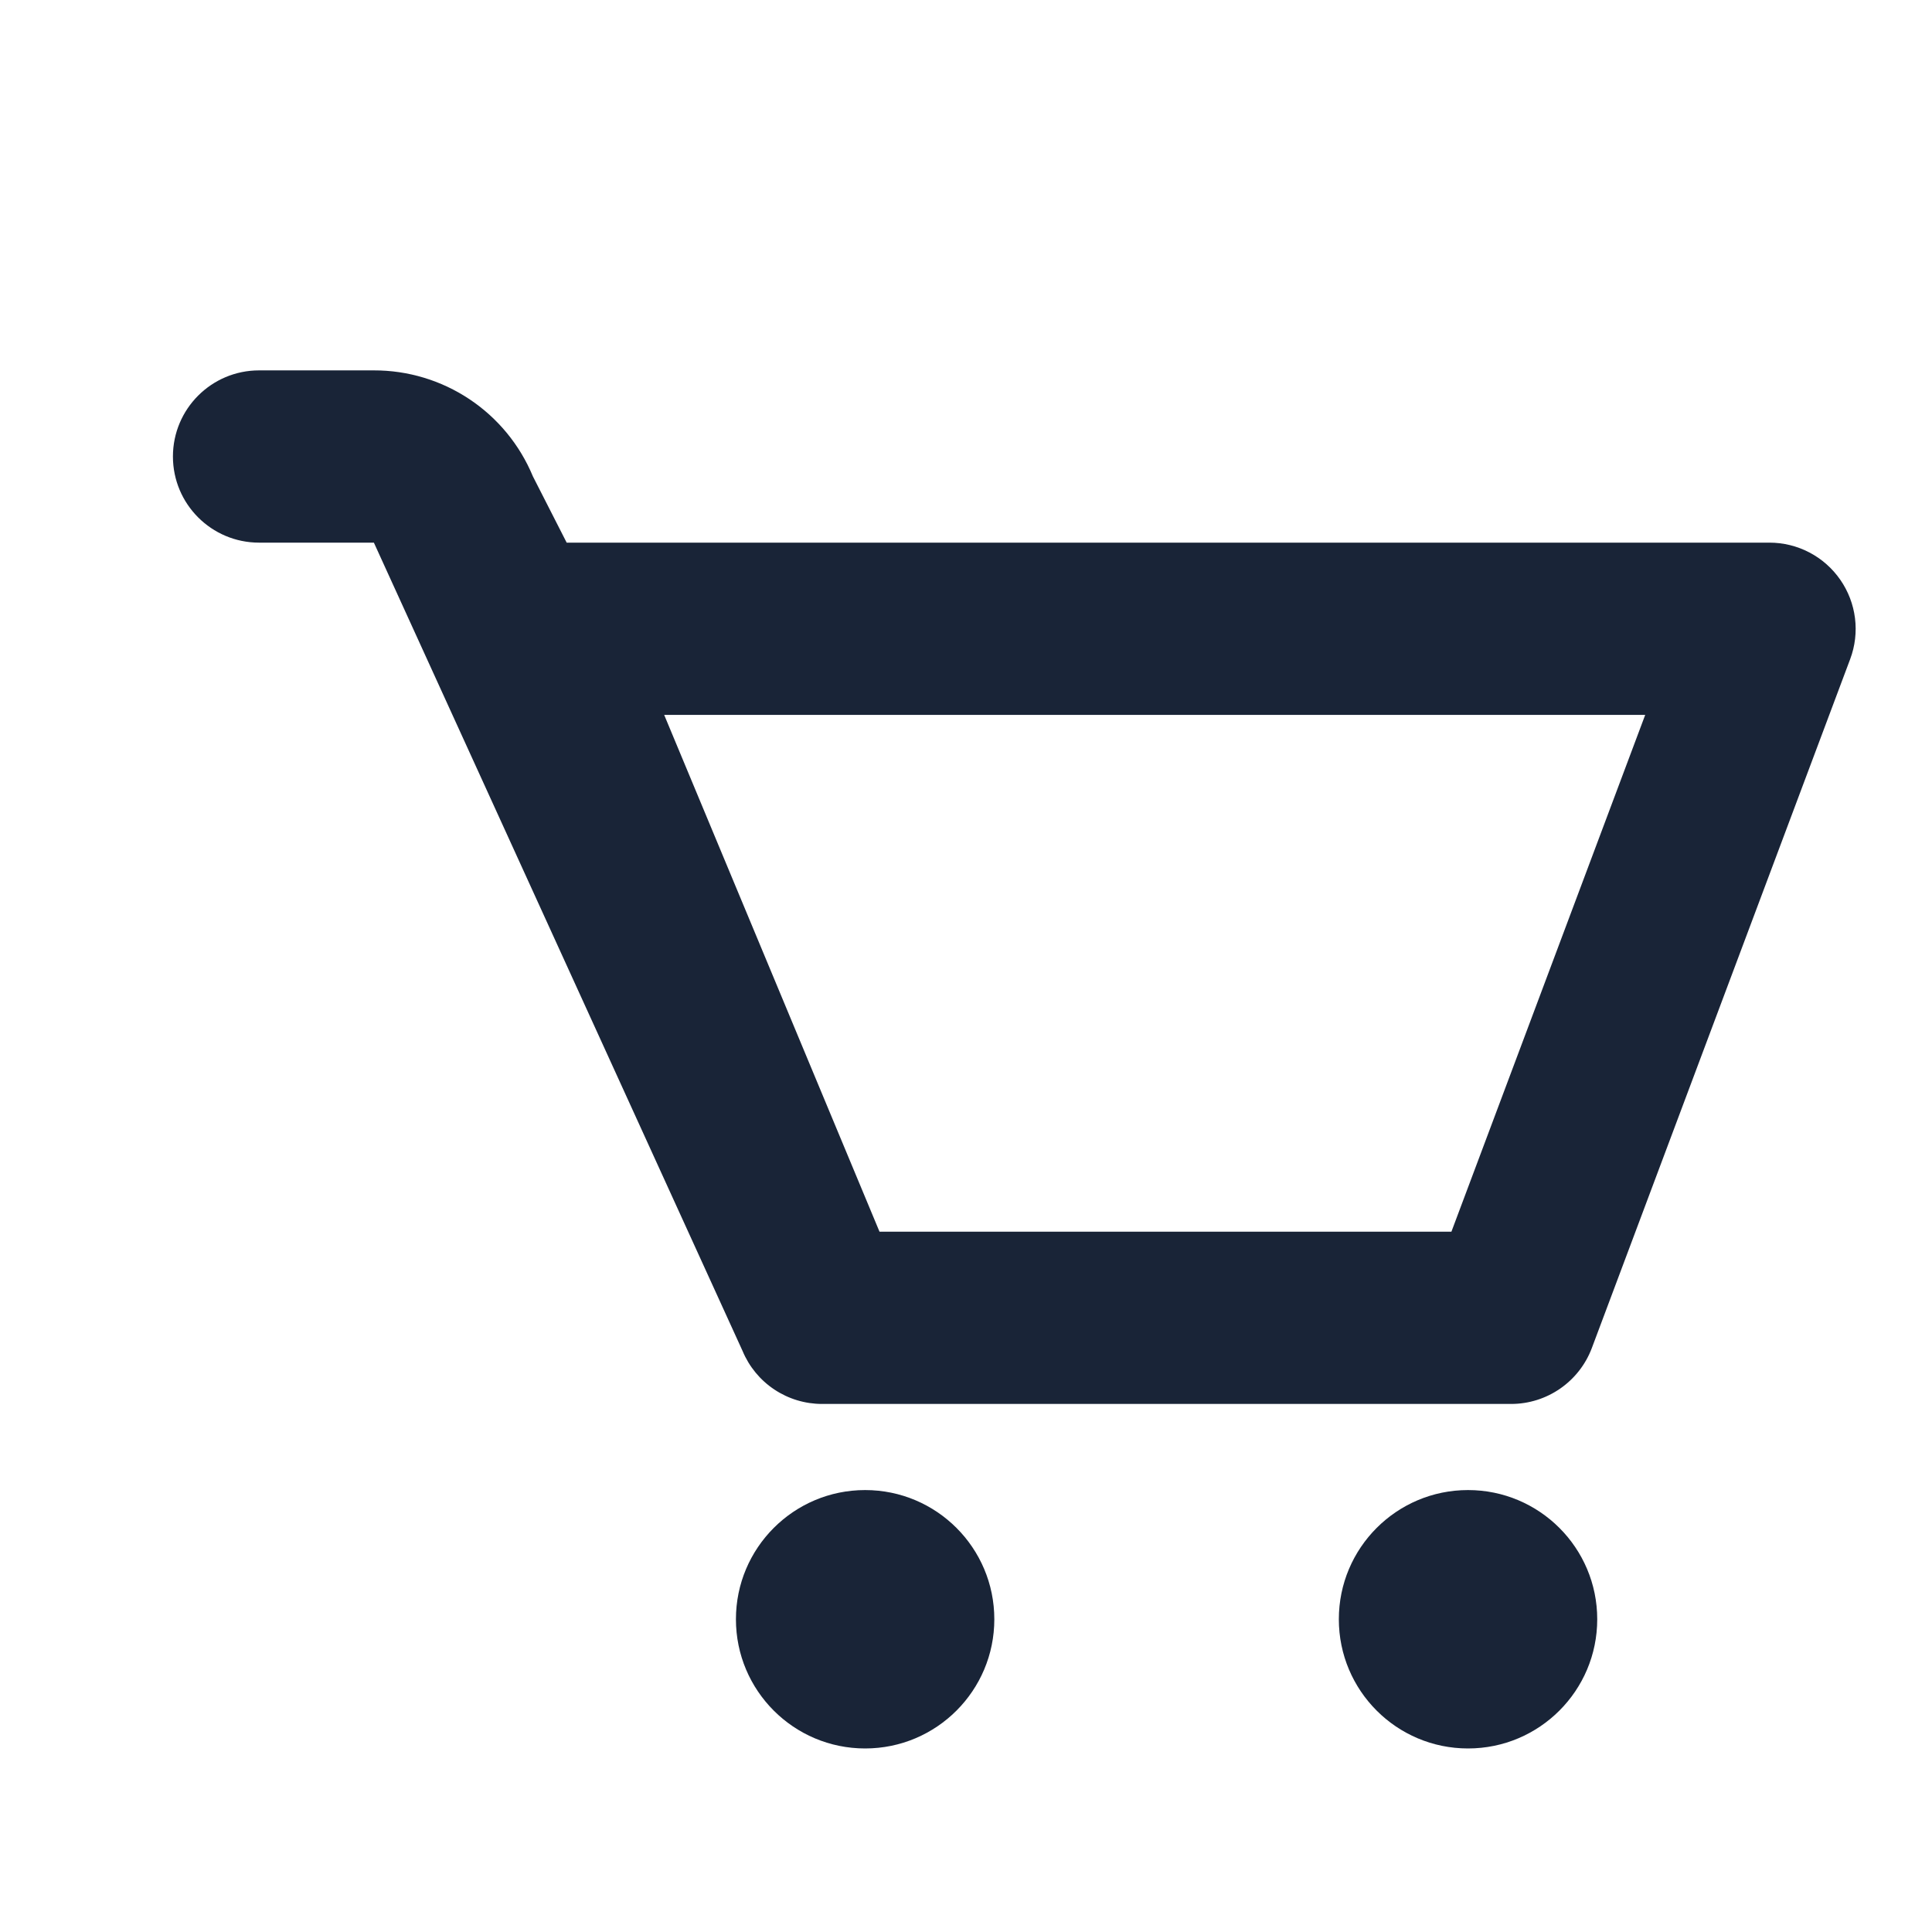 <?xml version="1.0" encoding="UTF-8"?> <svg xmlns="http://www.w3.org/2000/svg" width="200" height="200" viewBox="0 0 200 200" fill="none"><path d="M190.506 60.017C189.686 58.832 188.591 57.863 187.314 57.194C186.038 56.524 184.618 56.175 183.177 56.174L58.662 56.174L55.163 49.309C53.814 46.056 51.529 43.278 48.599 41.325C45.669 39.373 42.225 38.334 38.704 38.342H26.819C21.894 38.342 17.902 42.334 17.902 47.258V47.258C17.902 52.182 21.894 56.174 26.819 56.174H38.704L76.87 139.852C77.547 141.476 78.69 142.864 80.155 143.839C81.619 144.815 83.34 145.336 85.099 145.336H156.429C160.147 145.336 163.472 143.026 164.783 139.558L191.531 68.229C192.037 66.879 192.208 65.427 192.029 63.997C191.851 62.566 191.328 61.201 190.506 60.017ZM150.25 127.503H91.046L68.756 74.006H170.311L150.25 127.503Z" fill="#192437"></path><path d="M89.558 181C96.944 181 102.932 175.012 102.932 167.626C102.932 160.239 96.944 154.251 89.558 154.251C82.171 154.251 76.183 160.239 76.183 167.626C76.183 175.012 82.171 181 89.558 181Z" fill="#192437"></path><path d="M151.97 181C159.357 181 165.345 175.012 165.345 167.626C165.345 160.239 159.357 154.251 151.97 154.251C144.584 154.251 138.596 160.239 138.596 167.626C138.596 175.012 144.584 181 151.97 181Z" fill="#192437"></path></svg> 